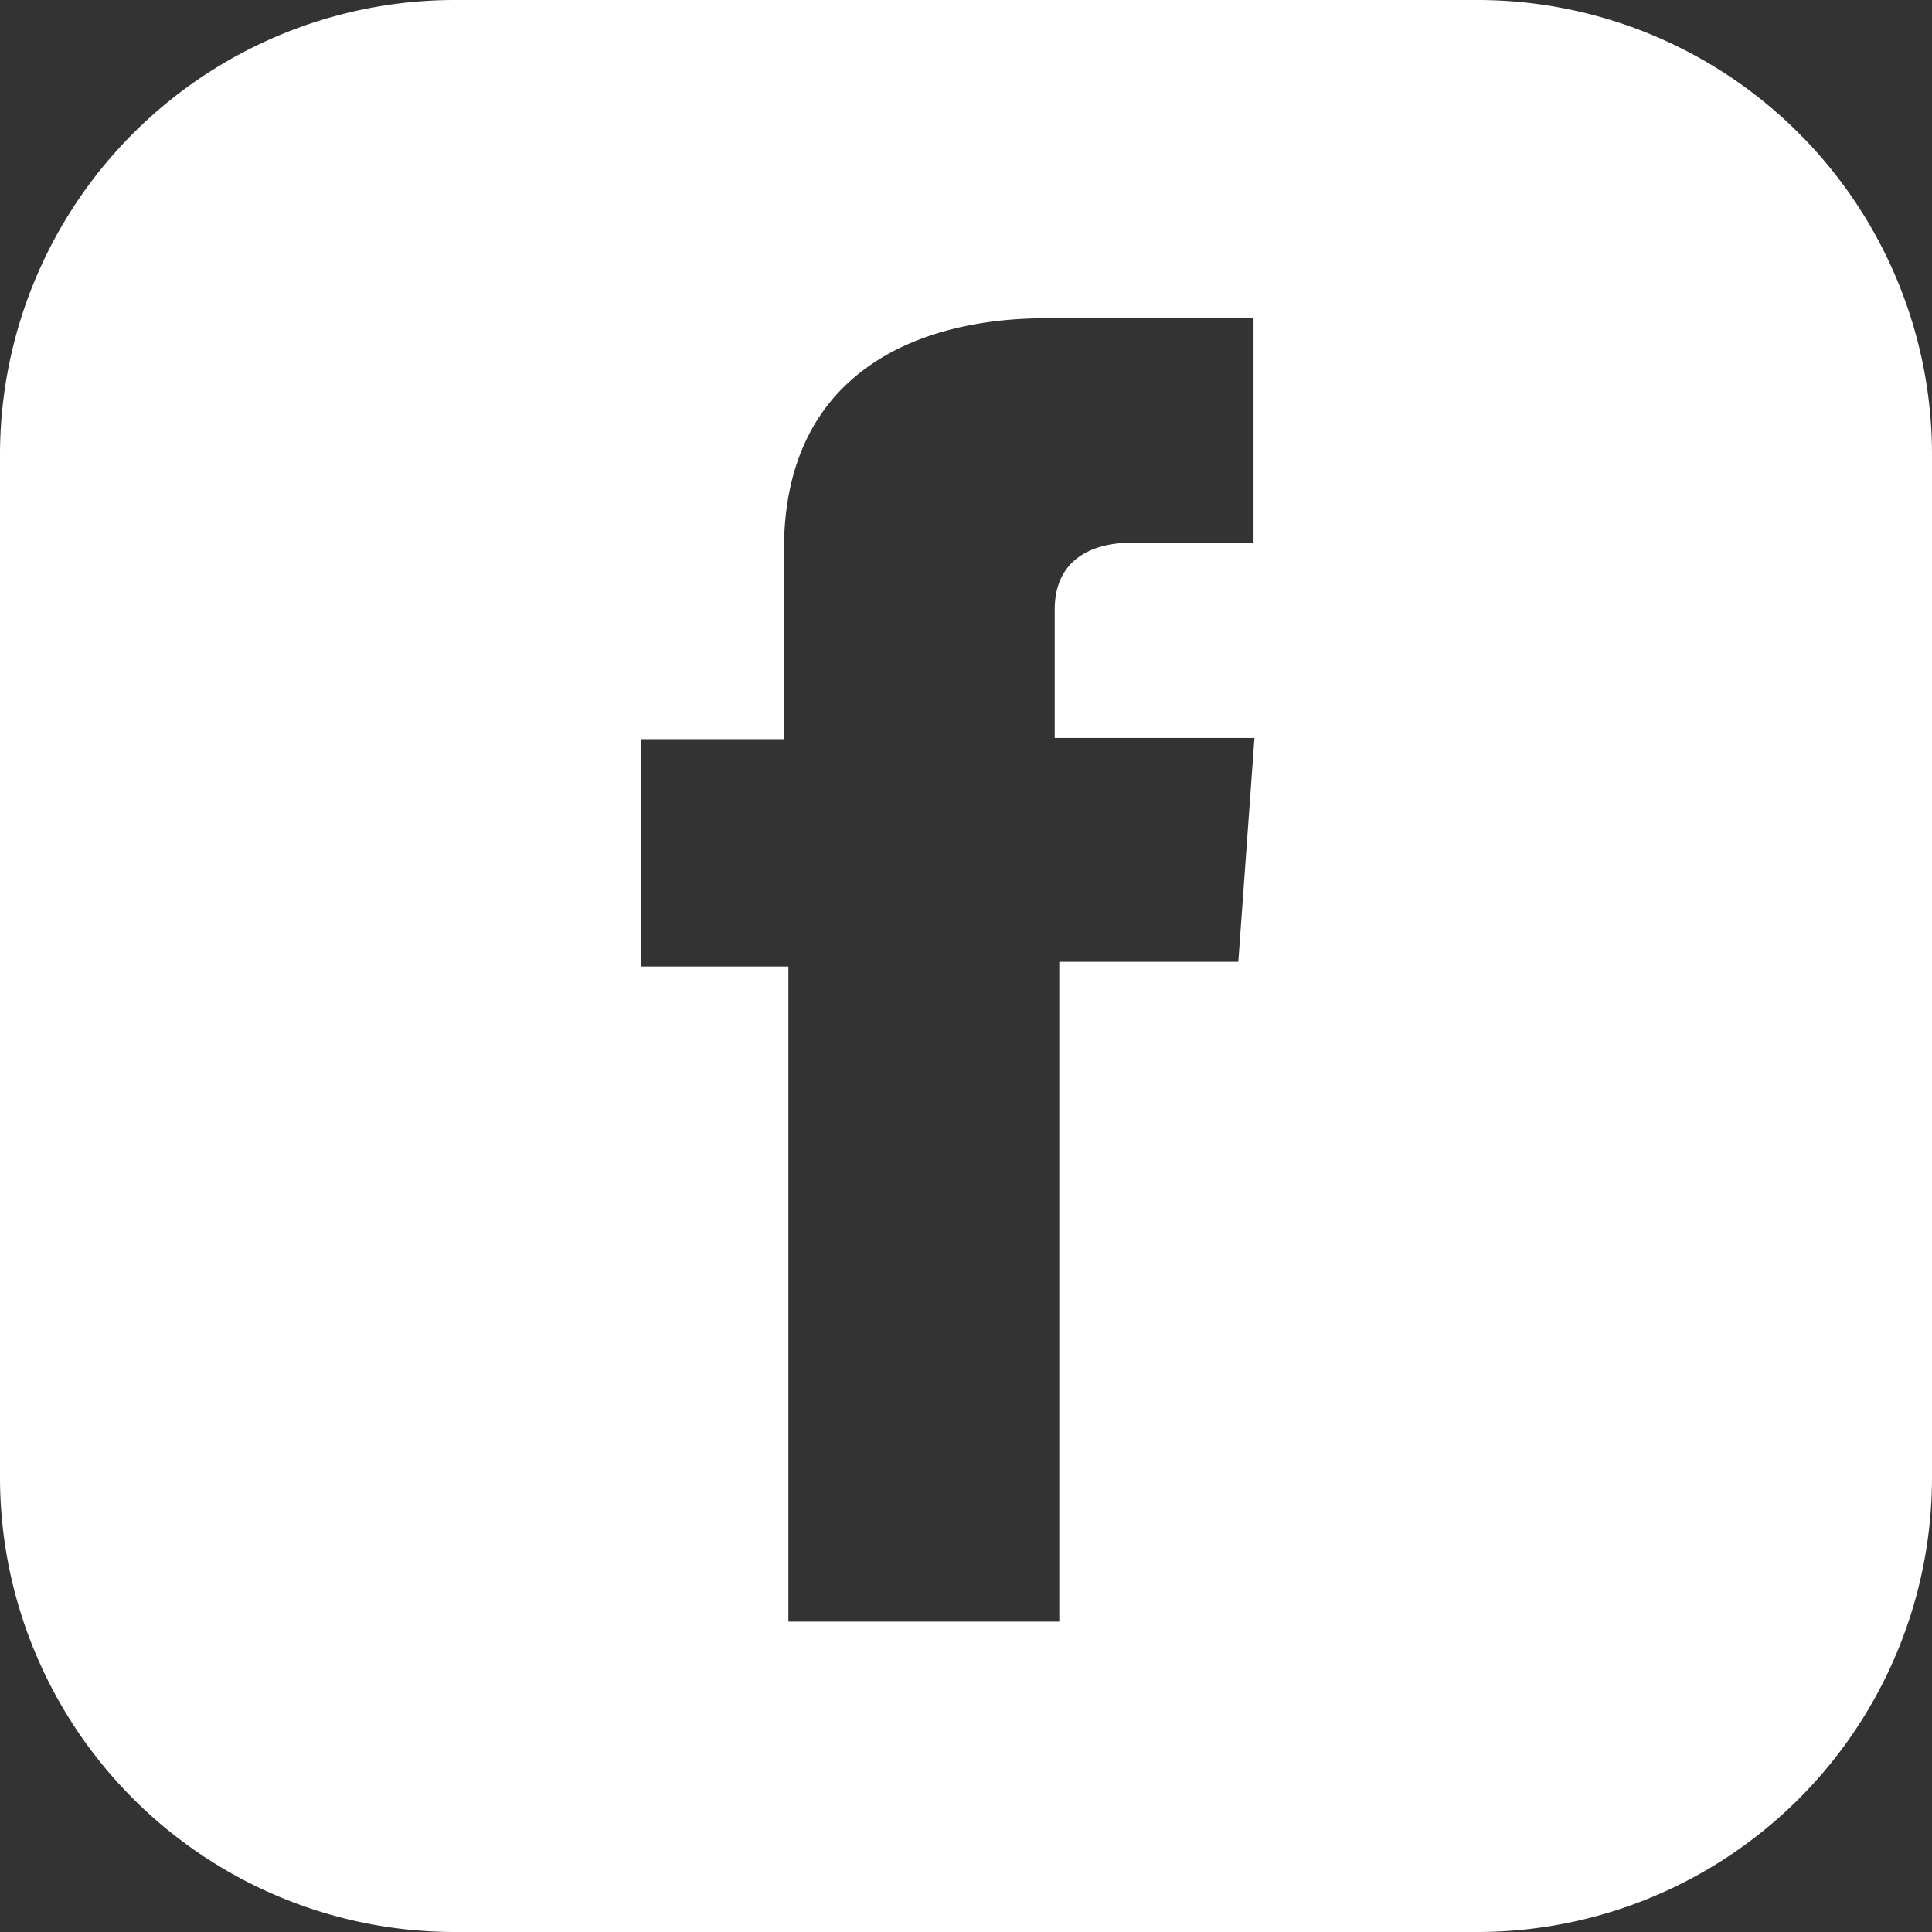 <svg xmlns="http://www.w3.org/2000/svg" width="25.361" height="25.361" viewBox="0 0 25.361 25.361">
  <rect x="0" y="0" width="25.361" height="25.361" fill="#333333" stroke="none"/>
  <g id="Gruppe_49" data-name="Gruppe 49" transform="translate(209.927 -922.313)">
    <g id="Gruppe_48" data-name="Gruppe 48">
      <path id="Pfad_88" data-name="Pfad 88" d="M-190.518,922.313h-13.454a5.972,5.972,0,0,0-5.955,5.952v13.458a5.97,5.97,0,0,0,5.955,5.951h13.454a5.968,5.968,0,0,0,5.952-5.952V928.265a5.969,5.969,0,0,0-5.952-5.952m-3.154,12.626h-2.35V943.6h-3.556V935h-1.937v-2.984h1.879c0-.884.007-1.67,0-2.489,0-2.354,1.8-3.036,3.429-3.036h2.735v2.948h-1.585c-.059,0-1.025-.053-1.025.877V932h2.622Z" fill="#fff"/>
    </g>
  </g>
</svg>
